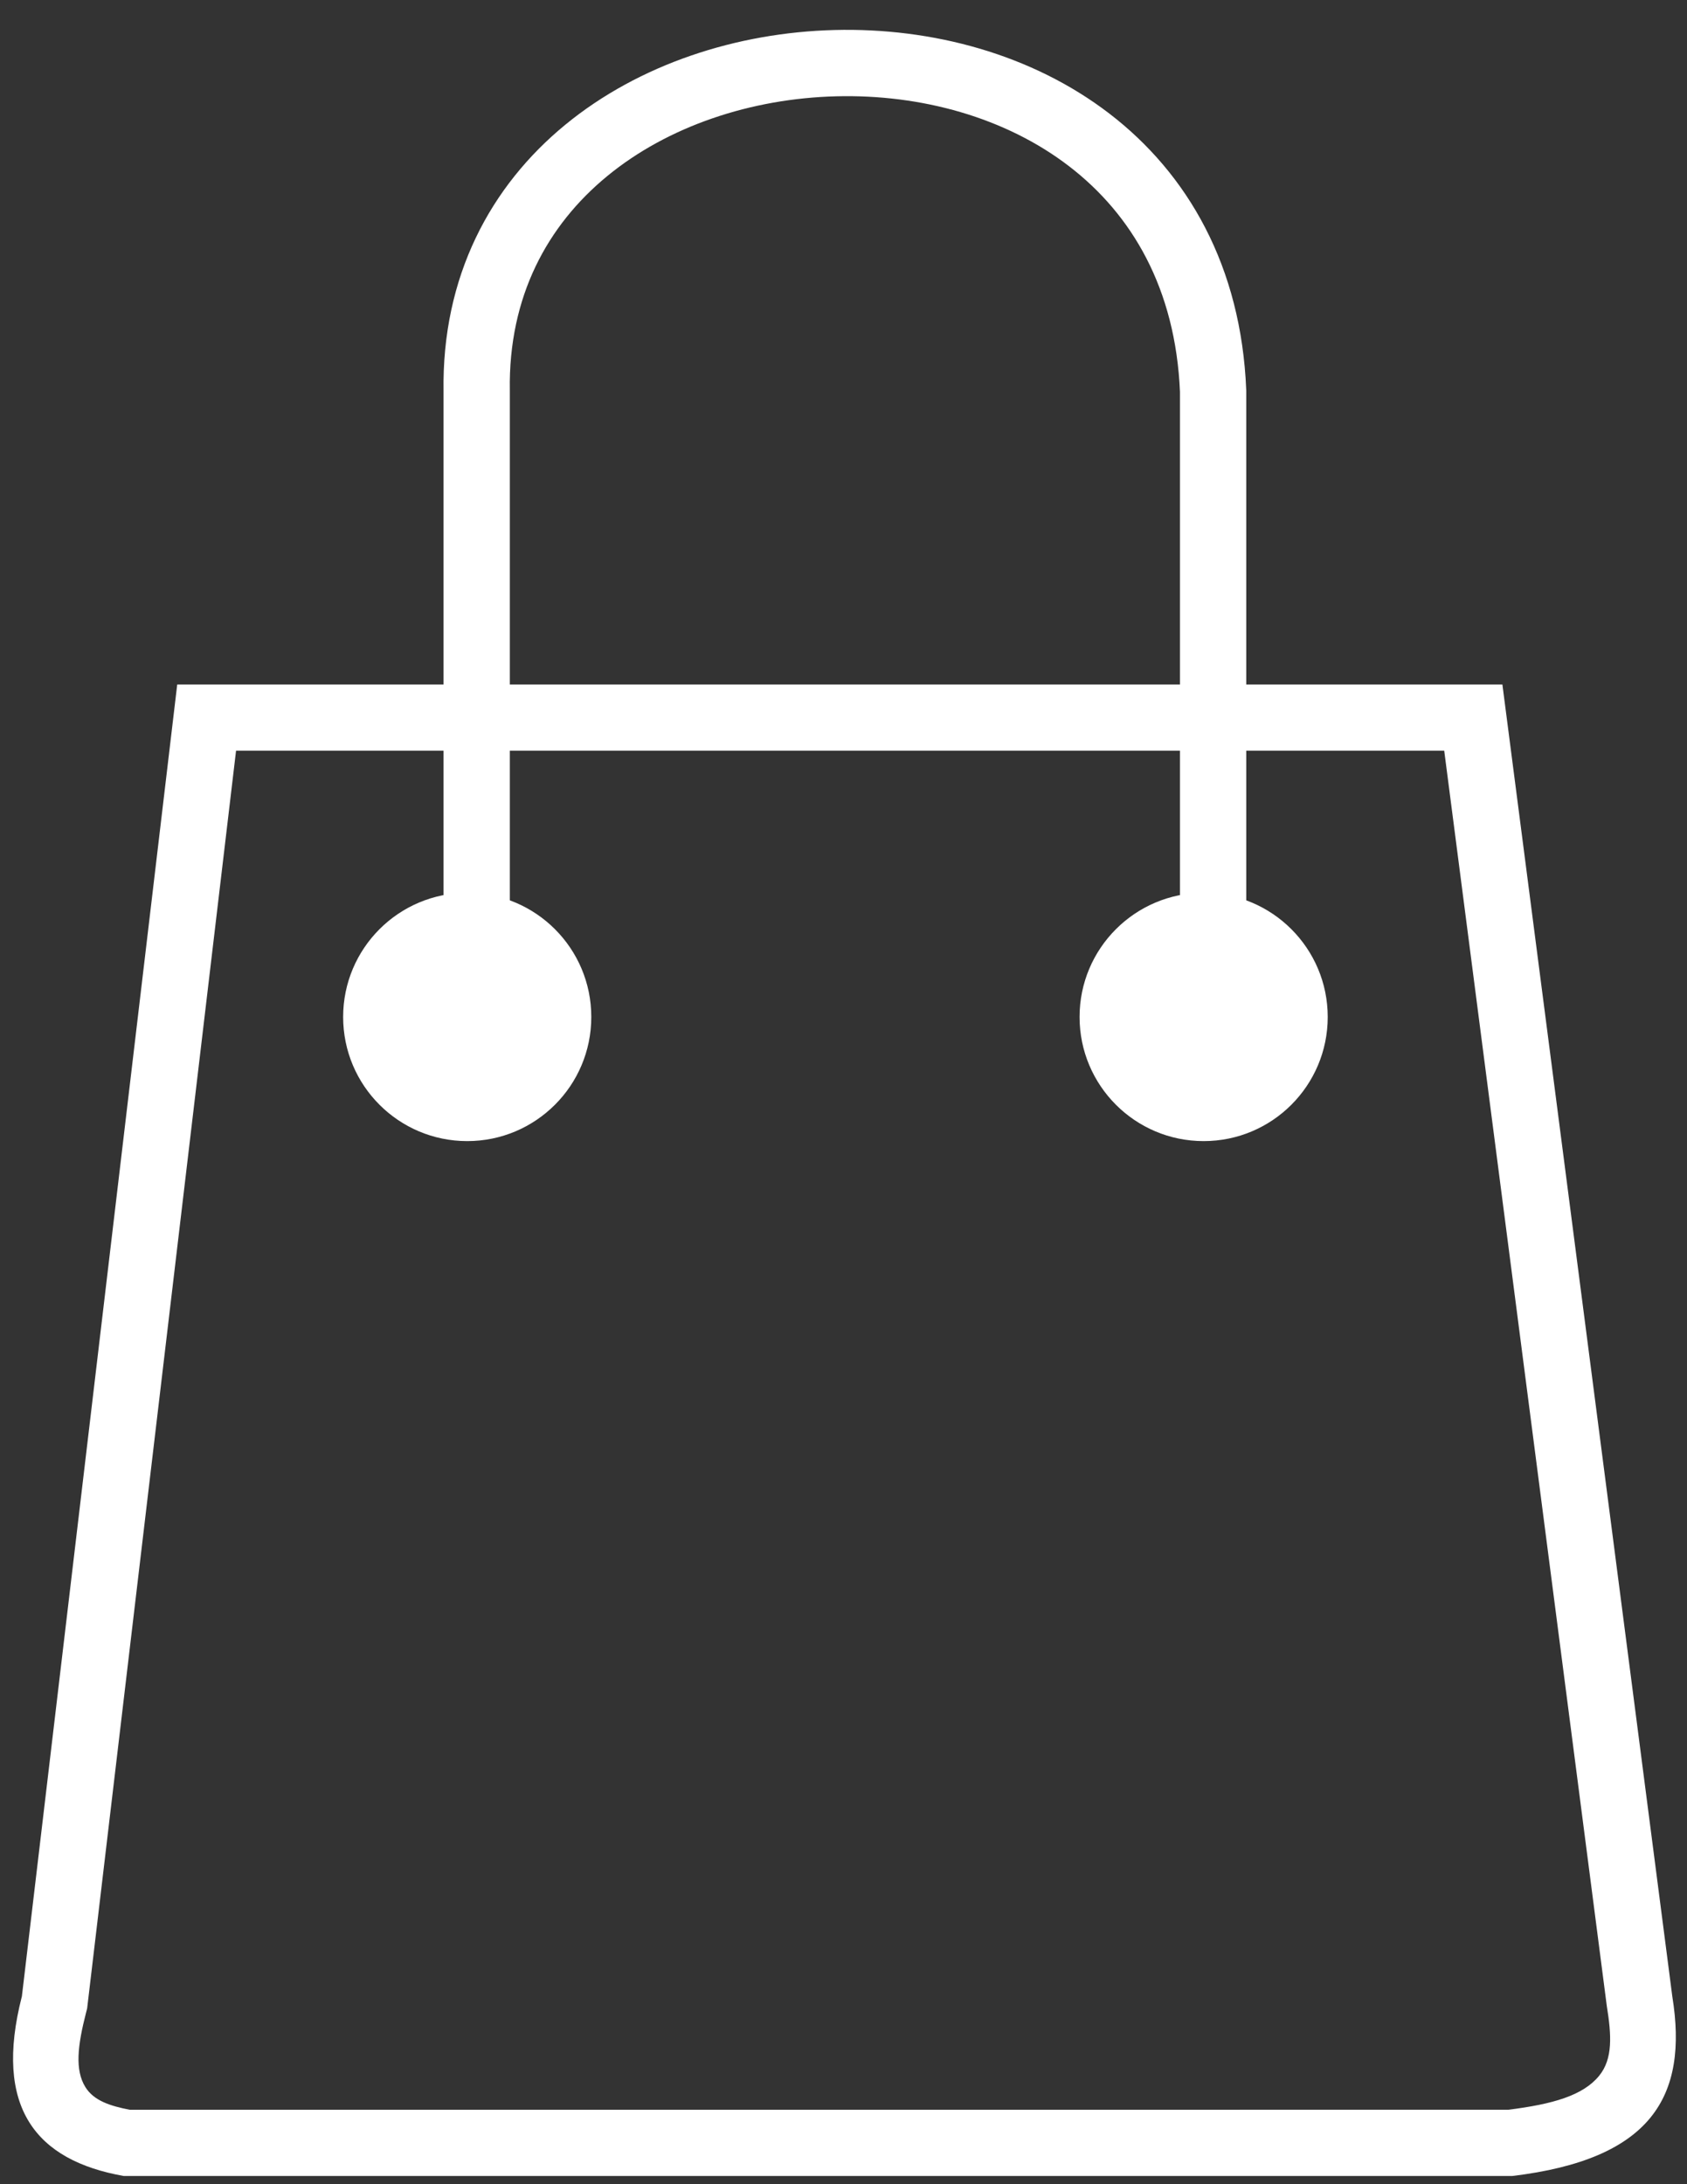 <?xml version="1.0" encoding="UTF-8" standalone="no"?>
<!DOCTYPE svg PUBLIC "-//W3C//DTD SVG 1.1//EN" "http://www.w3.org/Graphics/SVG/1.1/DTD/svg11.dtd">
<svg width="100%" height="100%" viewBox="0 0 34 44" version="1.1" xmlns="http://www.w3.org/2000/svg" xmlns:xlink="http://www.w3.org/1999/xlink" xml:space="preserve" xmlns:serif="http://www.serif.com/" style="fill-rule:evenodd;clip-rule:evenodd;stroke-linecap:square;stroke-miterlimit:1.5;">
    <rect x="0" y="0" width="34" height="44" fill="#333333" stroke="none"/>
    <g transform="matrix(0.362,0,0,0.362,-326.512,-137.165)">
        <g id="shop">
            <g transform="matrix(1.081,0,0,1,-77.288,1.42109e-14)">
                <path d="M915.006,417L983.256,417L992.006,490C992.843,495.592 990.921,499.075 983.756,500L912.256,500C907.729,499.135 905.534,496.198 907.006,490L915.006,417ZM918.036,420.685L910.366,490.678L910.309,490.917C909.875,492.745 909.728,494.1 910.277,495.054C910.709,495.805 911.542,496.101 912.568,496.315C912.568,496.315 983.548,496.315 983.56,496.313C985.854,496.002 987.409,495.522 988.239,494.422C988.954,493.474 988.875,492.161 988.632,490.531L980.26,420.685L918.036,420.685Z" style="fill:white;"/>
            </g>
            <path d="M928.506,428.424L928.506,400.674C928.133,377.379 968.463,375.301 969.506,400.674L969.506,429.924" style="fill:none;stroke:white;stroke-width:3.69px;"/>
            <g transform="matrix(1.602,0,0,1.602,-559.188,-259.744)">
                <circle cx="928.319" cy="433.986" r="4.312" style="fill:white;"/>
            </g>
            <g transform="matrix(1.602,0,0,1.602,-518.188,-259.744)">
                <circle cx="928.319" cy="433.986" r="4.312" style="fill:white;"/>
            </g>
        </g>
    </g>
</svg>
